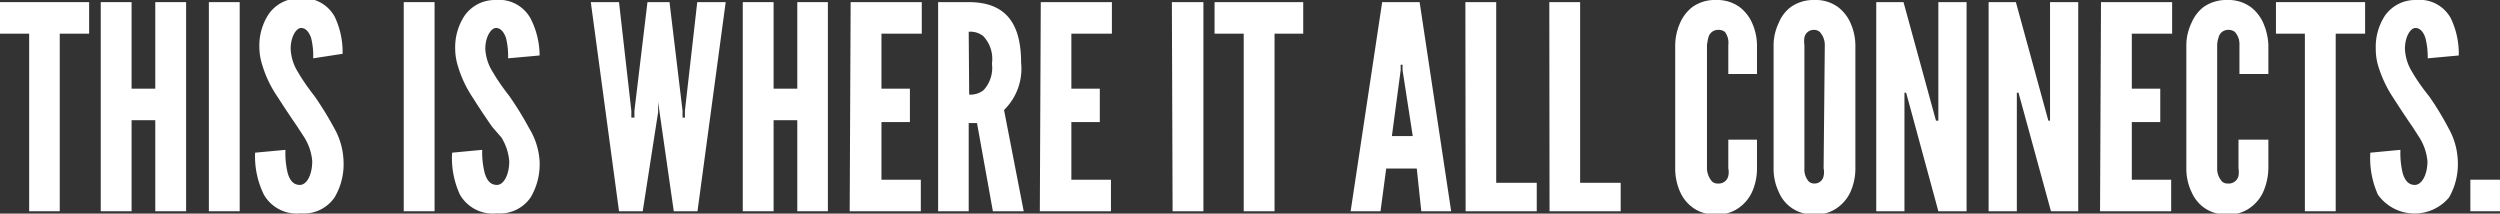 <svg id="Layer_1" data-name="Layer 1" xmlns="http://www.w3.org/2000/svg" viewBox="0 0 105.45 9.01"><rect x="0" y="0" width="105.45" height="9.01" fill="#333333" stroke="none"/><defs><style>.cls-1{fill:#fff;}</style></defs><path class="cls-1" d="M1.24,2.9V1.57H5V2.9H3.76v7.49H2.47V2.9Z" transform="translate(-1.24 -1.48)"/><path class="cls-1" d="M7.79,6.55h-1v3.84H5.49V1.57h1.3V5.22h1V1.57h1.3v8.82H7.79Z" transform="translate(-1.24 -1.48)"/><path class="cls-1" d="M10.05,1.57h1.3v8.82h-1.3Z" transform="translate(-1.24 -1.48)"/><path class="cls-1" d="M14.45,3.94a3.06,3.06,0,0,0-.09-.87c-.09-.24-.22-.41-.42-.41s-.44.36-.44.88a2,2,0,0,0,.32,1c.19.33.44.68.69,1a14,14,0,0,1,.83,1.35,3,3,0,0,1,.39,1.38,2.74,2.74,0,0,1-.38,1.54,1.57,1.57,0,0,1-1.42.67,1.6,1.6,0,0,1-1.56-.79A3.67,3.67,0,0,1,12,7.92l1.28-.12a3.57,3.57,0,0,0,.1,1c.09.28.23.48.51.48s.52-.41.52-1a2.23,2.23,0,0,0-.33-1l-.34-.52c-.25-.36-.52-.77-.81-1.22a4.81,4.81,0,0,1-.64-1.36,2.45,2.45,0,0,1-.11-.71,2.42,2.42,0,0,1,.39-1.39,1.56,1.56,0,0,1,1.31-.67,1.51,1.51,0,0,1,1.48.78,3.45,3.45,0,0,1,.33,1.56Z" transform="translate(-1.24 -1.48)"/><path class="cls-1" d="M18.27,1.57h1.3v8.82h-1.3Z" transform="translate(-1.24 -1.48)"/><path class="cls-1" d="M22.67,3.94a3.06,3.06,0,0,0-.09-.87c-.09-.24-.22-.41-.42-.41s-.45.36-.45.88a2,2,0,0,0,.33,1c.19.33.44.68.69,1a14,14,0,0,1,.83,1.35A3,3,0,0,1,24,8.27a2.74,2.74,0,0,1-.38,1.54,1.57,1.57,0,0,1-1.42.67,1.6,1.6,0,0,1-1.56-.79,3.67,3.67,0,0,1-.33-1.77l1.27-.12a3.55,3.55,0,0,0,.11,1c.09.28.23.48.51.48s.52-.41.52-1a2.23,2.23,0,0,0-.33-1L22,6.83c-.25-.36-.53-.77-.81-1.22a4.81,4.81,0,0,1-.64-1.36,2.45,2.45,0,0,1-.11-.71,2.42,2.42,0,0,1,.39-1.39,1.56,1.56,0,0,1,1.3-.67,1.52,1.52,0,0,1,1.49.78A3.45,3.45,0,0,1,24,3.82Z" transform="translate(-1.24 -1.48)"/><path class="cls-1" d="M28.35,10.39h-1L26.16,1.57h1.19l.52,4.58,0,.29H28l0-.29.55-4.58h.93l.55,4.58,0,.29h.1l0-.29.52-4.58h1.2l-1.19,8.82h-1l-.6-4.18-.07-.51H29L29,6.21Z" transform="translate(-1.24 -1.48)"/><path class="cls-1" d="M34.87,6.55h-1v3.84h-1.3V1.57h1.3V5.22h1V1.57h1.29v8.82H34.87Z" transform="translate(-1.24 -1.48)"/><path class="cls-1" d="M37.12,1.57h3V2.9H38.42V5.22h1.2V6.63h-1.2V9.06h1.66v1.33h-3Z" transform="translate(-1.24 -1.48)"/><path class="cls-1" d="M43.12,10.39l-.67-3.72H42.1v3.72H40.81V1.57H42.1c1.55,0,2.21.88,2.21,2.55a2.44,2.44,0,0,1-.72,2l.83,4.27Zm-1-4.92a.88.88,0,0,0,.61-.19,1.39,1.39,0,0,0,.35-1.12A1.39,1.39,0,0,0,42.71,3a.87.87,0,0,0-.61-.18Z" transform="translate(-1.24 -1.48)"/><path class="cls-1" d="M45.14,1.57h3V2.9H46.43V5.22h1.2V6.63h-1.2V9.06H48.1v1.33h-3Z" transform="translate(-1.24 -1.48)"/><path class="cls-1" d="M50.67,1.57H52v8.82h-1.3Z" transform="translate(-1.24 -1.48)"/><path class="cls-1" d="M52.47,2.9V1.57h3.74V2.9H55v7.49h-1.3V2.9Z" transform="translate(-1.24 -1.48)"/><path class="cls-1" d="M58.21,10.39l1.33-8.82h1.58l1.33,8.82H61.19L61,8.59H59.71l-.24,1.8ZM60.4,4.44l0-.23h-.08l0,.23-.37,2.78h.88Z" transform="translate(-1.24 -1.48)"/><path class="cls-1" d="M63.05,1.57h1.3V9.19h1.71v1.2h-3Z" transform="translate(-1.24 -1.48)"/><path class="cls-1" d="M66.59,1.57h1.3V9.19H69.6v1.2h-3Z" transform="translate(-1.24 -1.48)"/><path class="cls-1" d="M75.35,7.37V8.58a2.42,2.42,0,0,1-.21,1,1.66,1.66,0,0,1-.52.64,1.49,1.49,0,0,1-1,.3,1.51,1.51,0,0,1-1-.3,1.63,1.63,0,0,1-.51-.64,2.42,2.42,0,0,1-.21-1V3.38a2.36,2.36,0,0,1,.21-.94,1.69,1.69,0,0,1,.51-.66,1.63,1.63,0,0,1,1-.3,1.61,1.61,0,0,1,1,.3,1.71,1.71,0,0,1,.52.66,2.36,2.36,0,0,1,.21.94V4.6H74.14V3.38A.77.77,0,0,0,74,2.83a.43.43,0,0,0-.3-.09.42.42,0,0,0-.4.32,2.61,2.61,0,0,0-.06.32v5.2a.87.87,0,0,0,.21.55.33.33,0,0,0,.25.09.41.41,0,0,0,.44-.32.74.74,0,0,0,0-.32V7.37Z" transform="translate(-1.24 -1.48)"/><path class="cls-1" d="M79.5,8.58a2.42,2.42,0,0,1-.21,1,1.66,1.66,0,0,1-.52.64,1.48,1.48,0,0,1-1,.3,1.54,1.54,0,0,1-1-.3,1.52,1.52,0,0,1-.5-.64,2.26,2.26,0,0,1-.22-1V3.38a2.2,2.2,0,0,1,.22-.94,1.57,1.57,0,0,1,.5-.66,1.66,1.66,0,0,1,1-.3,1.6,1.6,0,0,1,1,.3,1.71,1.71,0,0,1,.52.66,2.36,2.36,0,0,1,.21.94Zm-1.29-5.2A.81.81,0,0,0,78,2.83a.36.36,0,0,0-.26-.09.4.4,0,0,0-.39.32,1.08,1.08,0,0,0,0,.32v5.2a.76.76,0,0,0,.18.55.33.33,0,0,0,.25.09.38.38,0,0,0,.38-.32.74.74,0,0,0,0-.32Z" transform="translate(-1.24 -1.48)"/><path class="cls-1" d="M81.75,5.79l-.11-.4h-.07v5H80.38V1.57h1.15l1.26,4.6.11.4H83v-5h1.19v8.82H83Z" transform="translate(-1.24 -1.48)"/><path class="cls-1" d="M86.49,5.79l-.11-.4h-.07v5H85.12V1.57h1.15l1.26,4.6.11.4h.07v-5H88.9v8.82H87.75Z" transform="translate(-1.24 -1.48)"/><path class="cls-1" d="M89.86,1.57h3V2.9H91.16V5.22h1.2V6.63h-1.2V9.06h1.66v1.33h-3Z" transform="translate(-1.24 -1.48)"/><path class="cls-1" d="M96.92,7.37V8.58a2.6,2.6,0,0,1-.22,1,1.66,1.66,0,0,1-.52.64,1.48,1.48,0,0,1-1,.3,1.54,1.54,0,0,1-1-.3,1.6,1.6,0,0,1-.5-.64,2.26,2.26,0,0,1-.22-1V3.38a2.2,2.2,0,0,1,.22-.94,1.66,1.66,0,0,1,.5-.66,1.66,1.66,0,0,1,1-.3,1.6,1.6,0,0,1,1,.3,1.71,1.71,0,0,1,.52.66,2.54,2.54,0,0,1,.22.94V4.6H95.7V3.38a.77.77,0,0,0-.19-.55.43.43,0,0,0-.3-.09.41.41,0,0,0-.39.32,1.07,1.07,0,0,0-.06.32v5.2a.81.81,0,0,0,.2.55.33.33,0,0,0,.25.09.42.42,0,0,0,.45-.32,1,1,0,0,0,0-.32V7.37Z" transform="translate(-1.24 -1.48)"/><path class="cls-1" d="M97.24,2.9V1.57H101V2.9H99.76v7.49h-1.3V2.9Z" transform="translate(-1.24 -1.48)"/><path class="cls-1" d="M103.64,3.94a3.06,3.06,0,0,0-.1-.87c-.08-.24-.22-.41-.42-.41s-.44.36-.44.88a2,2,0,0,0,.32,1c.19.33.44.68.7,1a12.17,12.17,0,0,1,.82,1.35,3,3,0,0,1,.39,1.38,2.82,2.82,0,0,1-.37,1.54,1.9,1.9,0,0,1-3-.12,3.79,3.79,0,0,1-.32-1.77l1.27-.12a3.57,3.57,0,0,0,.1,1c.09.28.23.48.51.48s.53-.41.53-1a2.26,2.26,0,0,0-.34-1L103,6.83c-.25-.36-.52-.77-.81-1.22a5.1,5.1,0,0,1-.64-1.36,2.44,2.44,0,0,1-.1-.71,2.41,2.41,0,0,1,.38-1.39,1.56,1.56,0,0,1,1.31-.67,1.5,1.5,0,0,1,1.48.78,3.45,3.45,0,0,1,.33,1.56Z" transform="translate(-1.24 -1.48)"/><path class="cls-1" d="M105.44,9.06h1.26v1.33h-1.26Z" transform="translate(-1.24 -1.48)"/></svg>